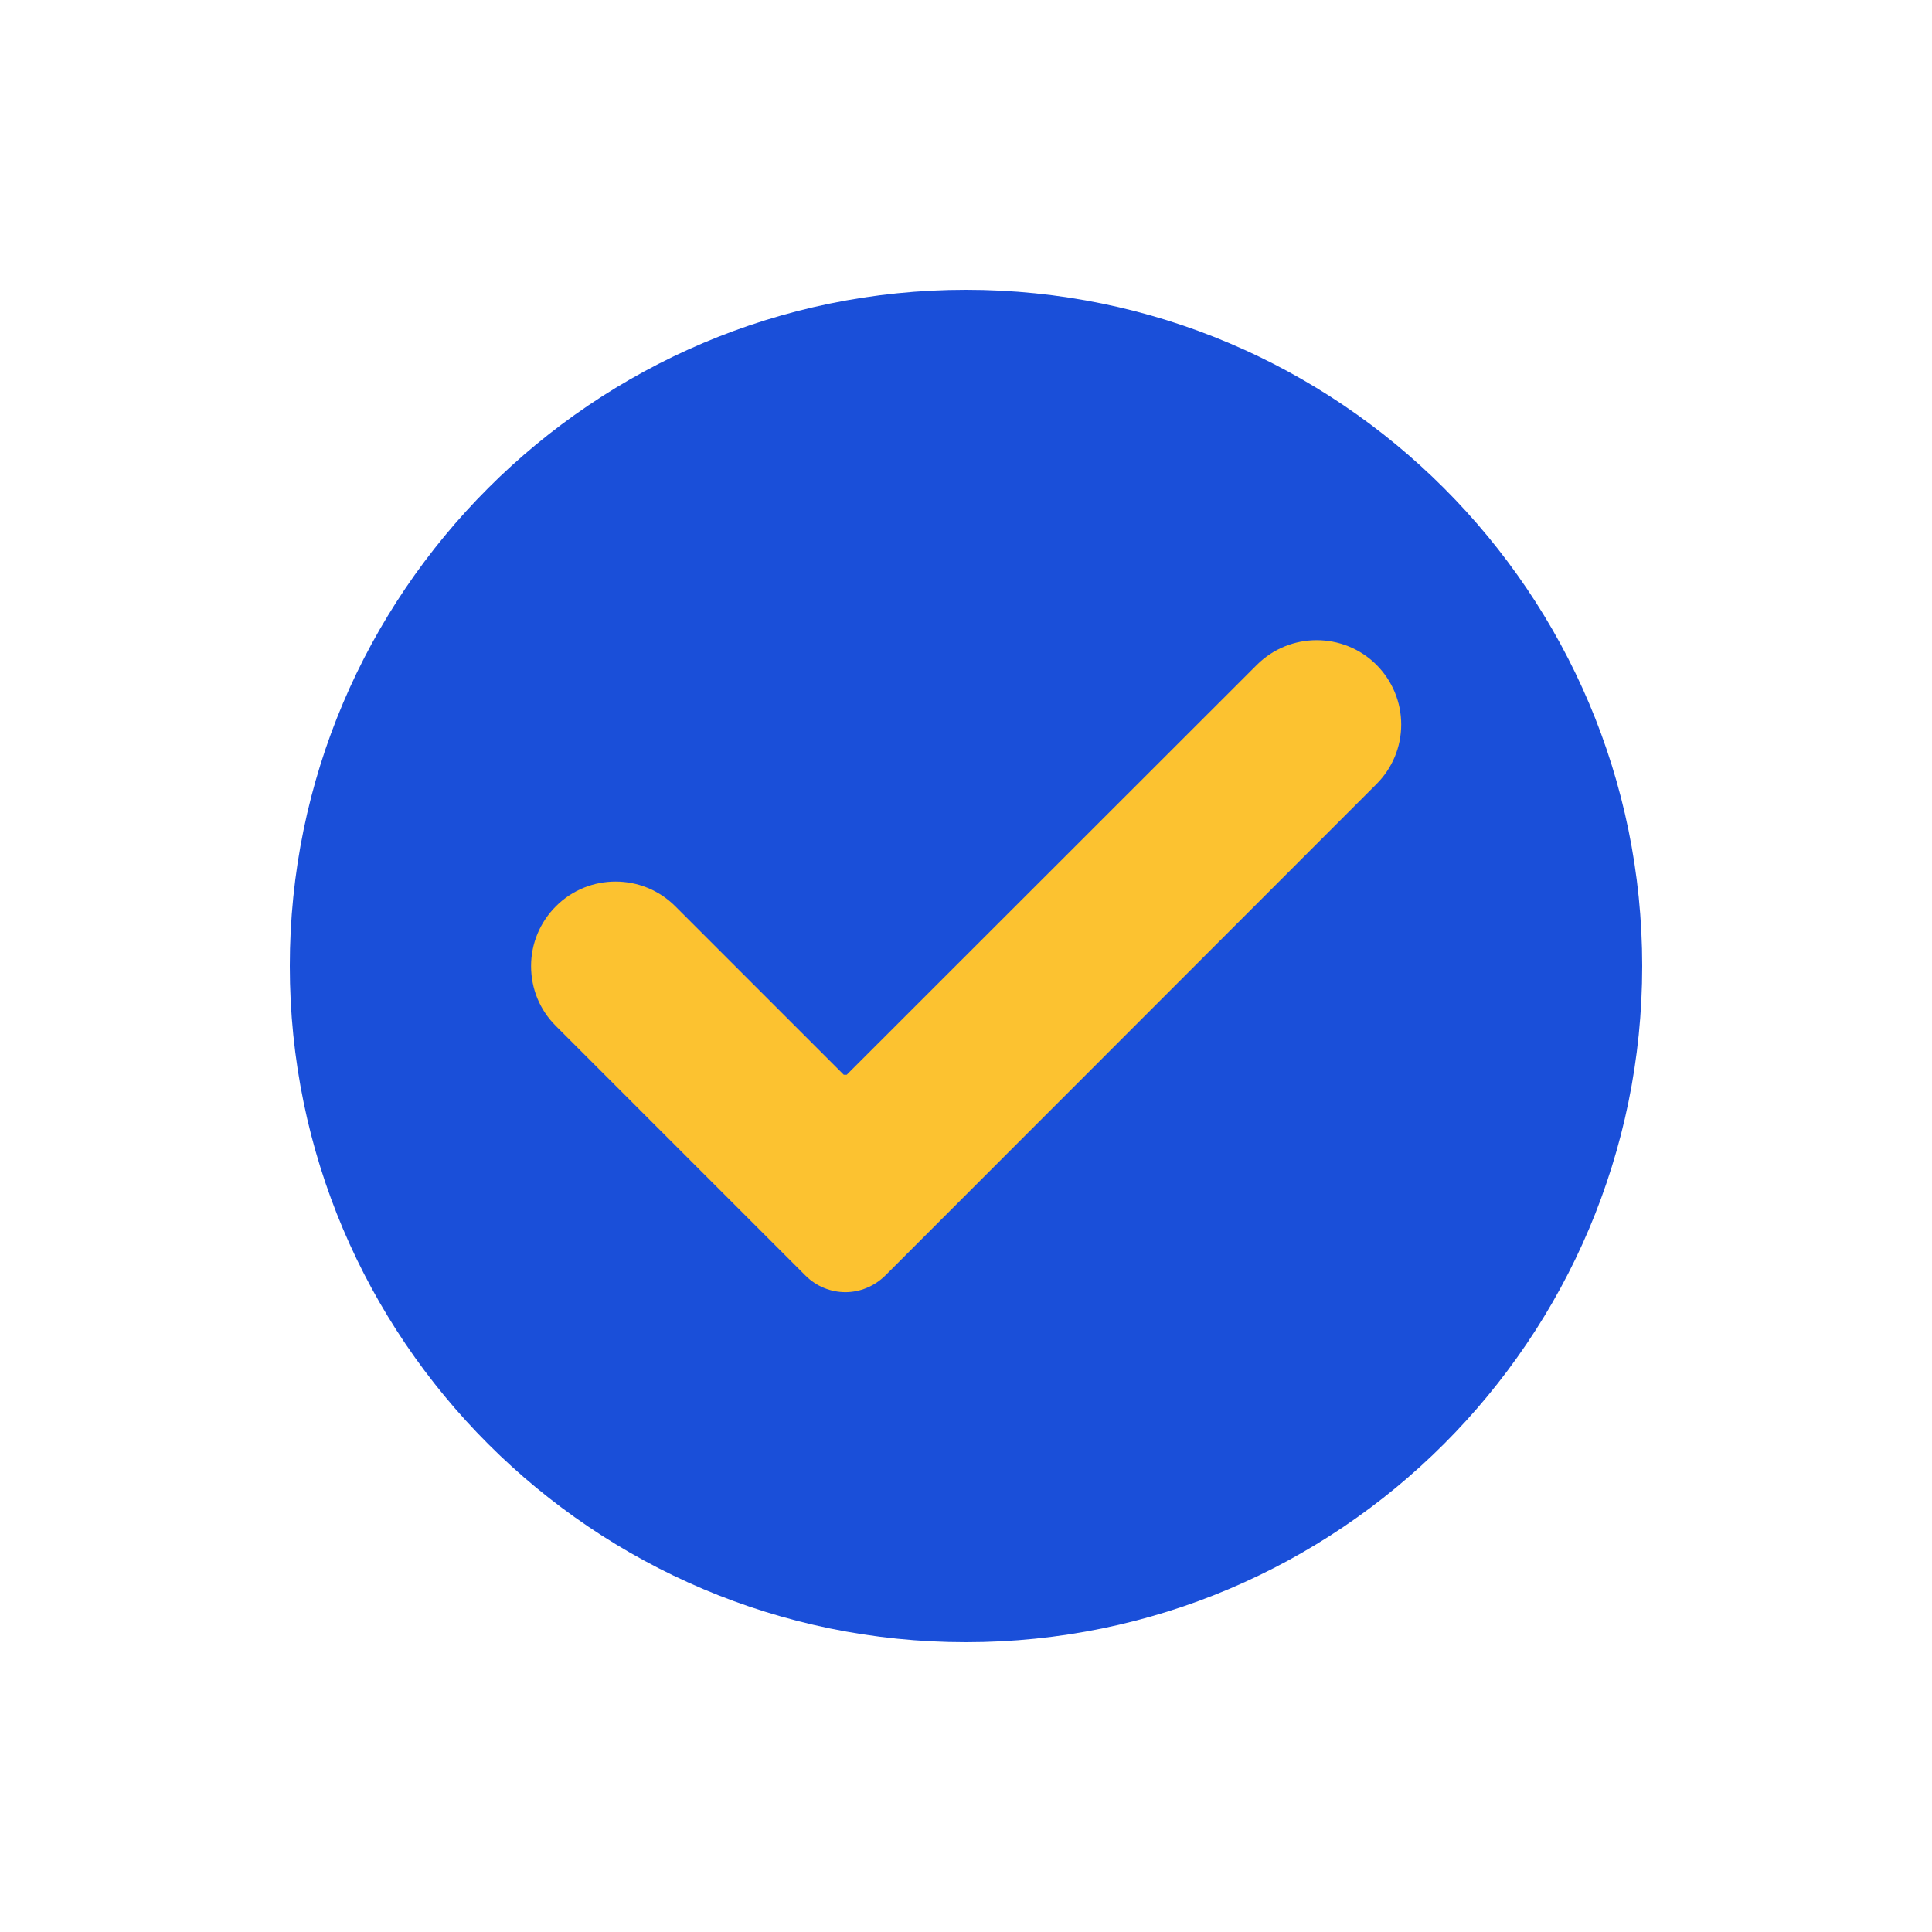 <svg width="60" height="60" viewBox="0 0 60 60" fill="none" xmlns="http://www.w3.org/2000/svg">
<rect x="16" y="17" width="29" height="27" fill="#FCC230"/>
<path d="M30 9C18.425 9 9 18.425 9 30C9 41.584 18.425 51 30 51C41.584 51 51 41.584 51 30C51 18.425 41.584 9 30 9ZM42.743 24.355L27.488 39.618C27.144 39.954 26.699 40.13 26.254 40.13C25.808 40.13 25.355 39.954 25.019 39.618L17.257 31.856C16.762 31.361 16.493 30.706 16.493 30C16.493 29.303 16.77 28.639 17.266 28.144C18.29 27.119 19.954 27.127 20.97 28.144L26.203 33.377C26.203 33.377 26.262 33.377 26.287 33.377C26.296 33.377 26.296 33.377 26.296 33.377L39.03 20.651C40.055 19.626 41.718 19.626 42.743 20.642C43.238 21.138 43.516 21.802 43.516 22.499C43.516 23.204 43.238 23.86 42.743 24.355Z" fill="#1A4FD9"/>
</svg>
